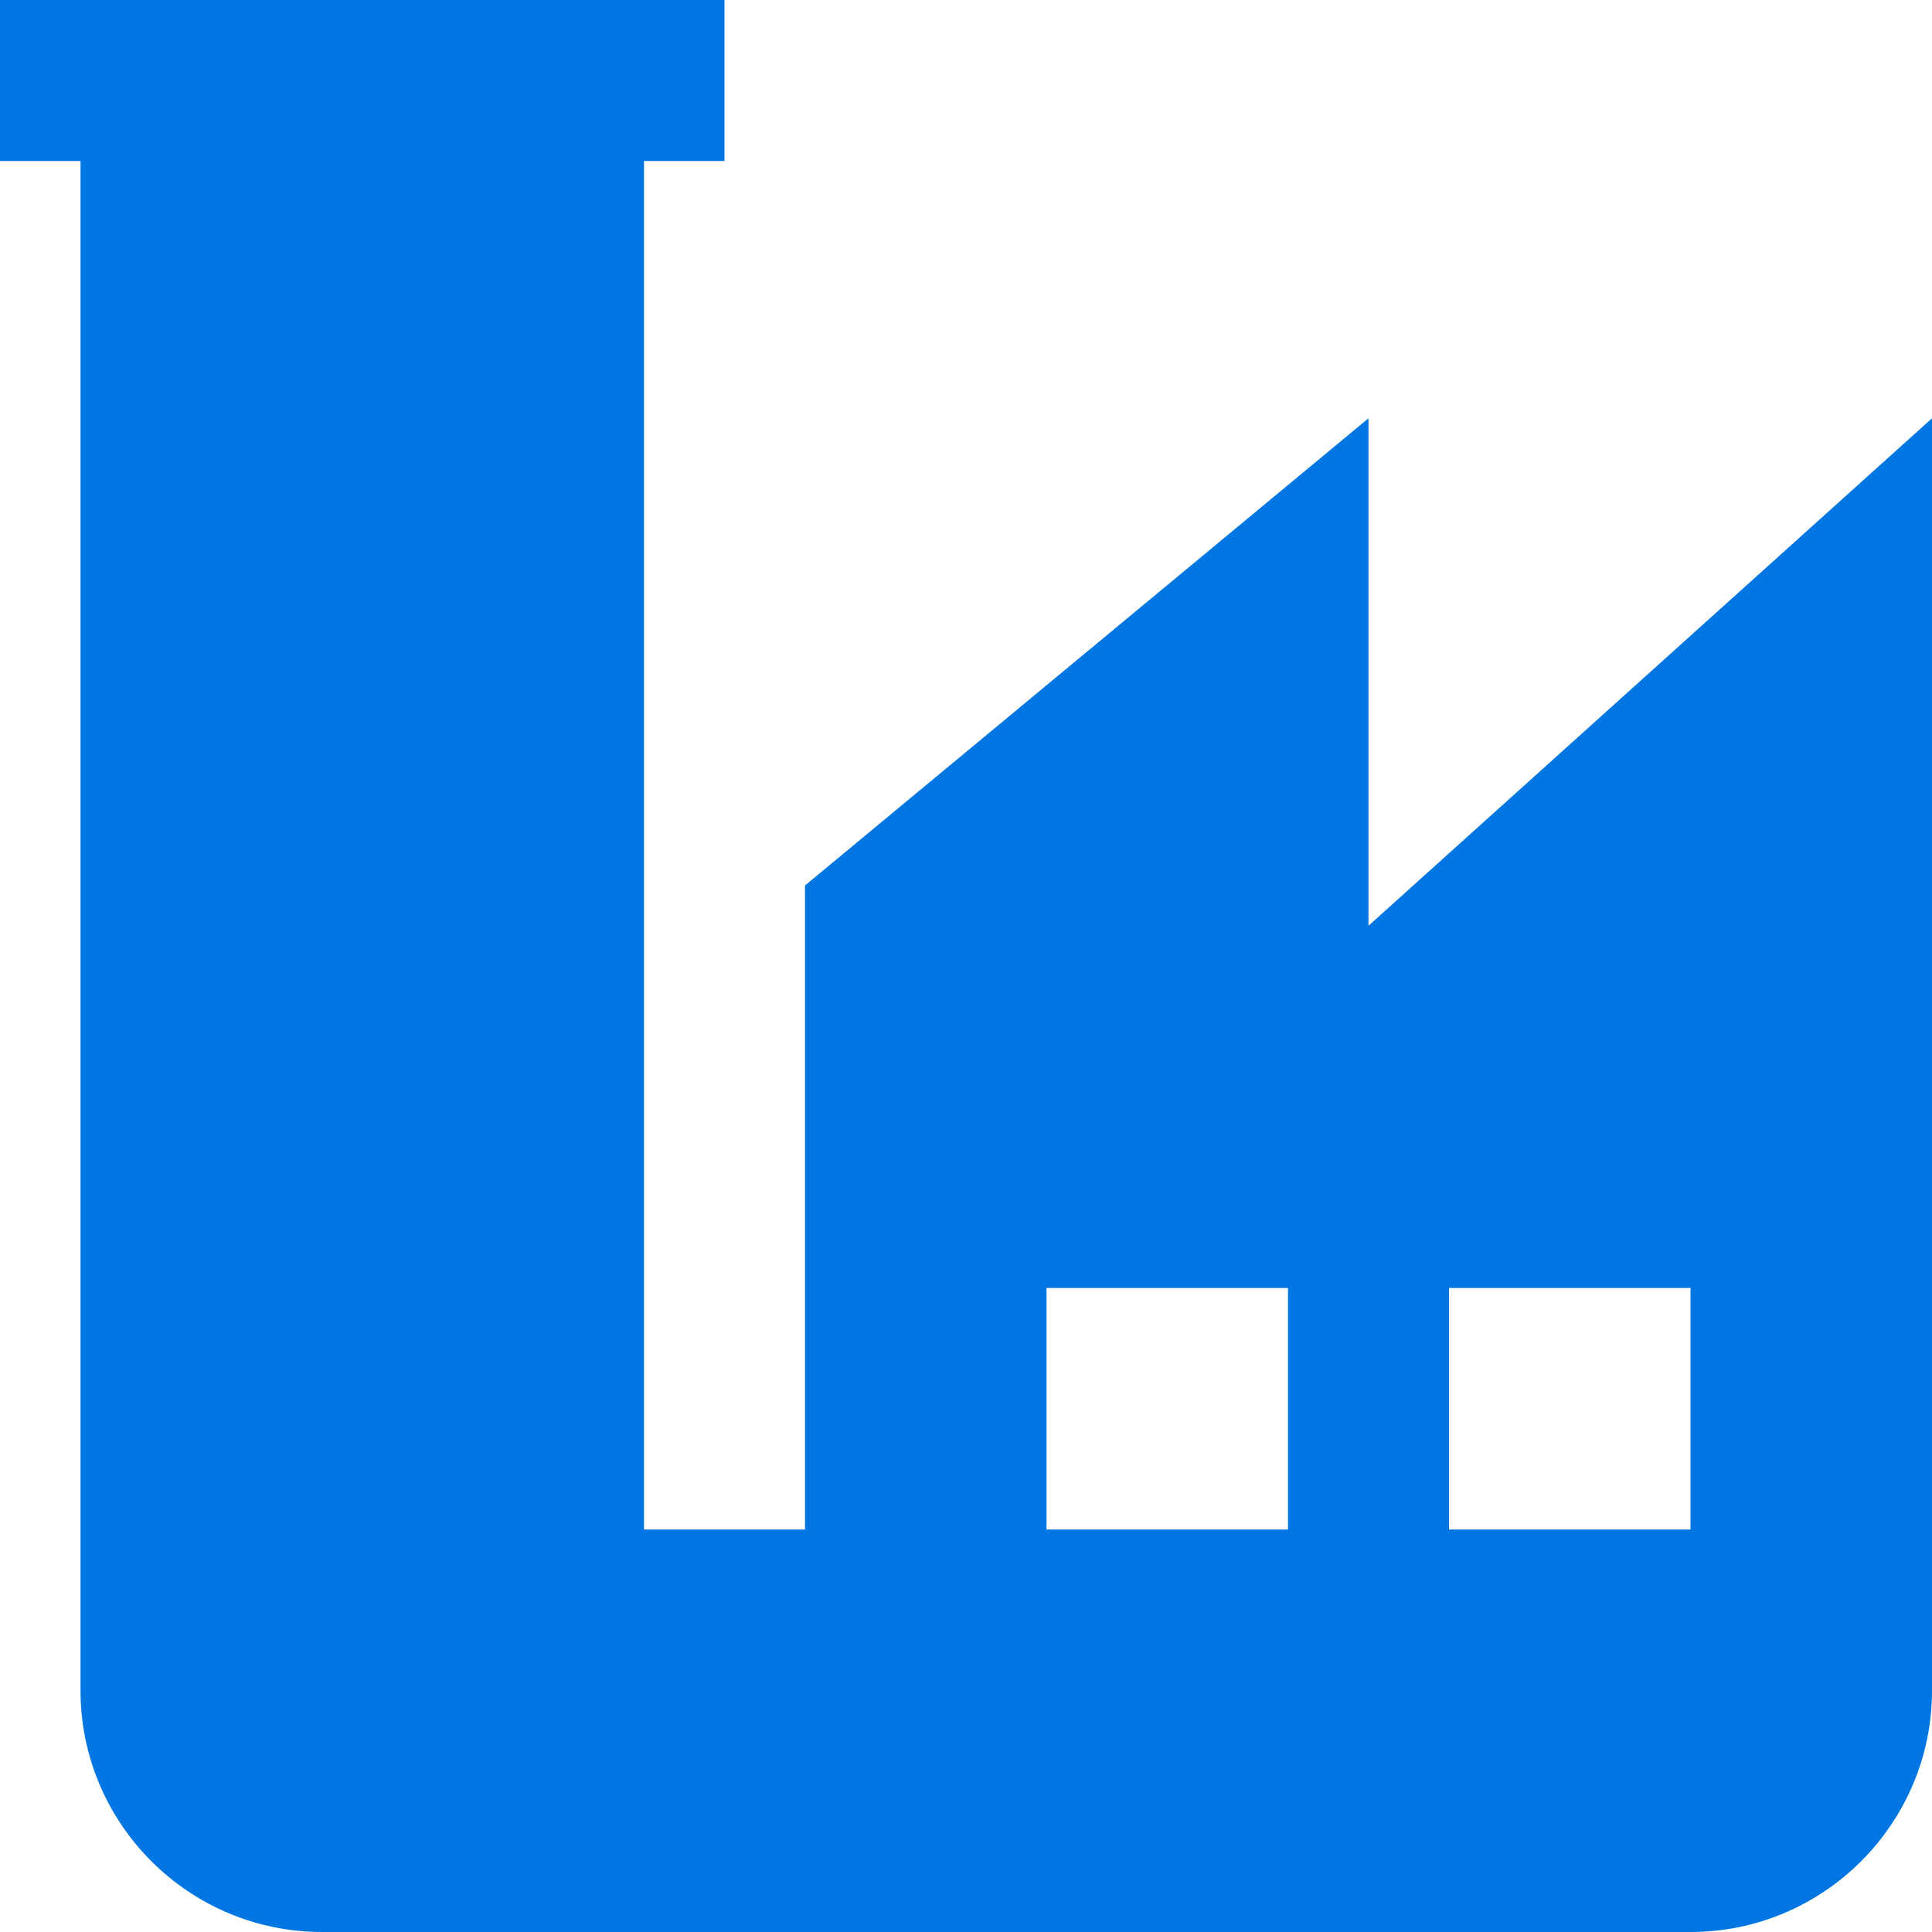<?xml version="1.0" encoding="UTF-8"?>
<svg xmlns="http://www.w3.org/2000/svg" width="40" height="40" viewBox="0 0 40 40" fill="none">
  <g clip-path="url(#clip0_2508_7318)">
    <path d="M28.333 19.167V8.66L16.667 18.333V31.667H13.333V3.333H15V0H0V3.333H1.667V35C1.667 37.757 3.91 40 6.667 40H35C37.757 40 40 37.757 40 35V8.66L28.333 19.167ZM26.667 31.667H21.667V26.667H26.667V31.667ZM35 31.667H30V26.667H35V31.667Z" fill="#0076E2"></path>
  </g>
  <defs>
    <clipPath id="clip0_2508_7318">
      <rect width="40" height="40" fill="white"></rect>
    </clipPath>
  </defs>
</svg>
